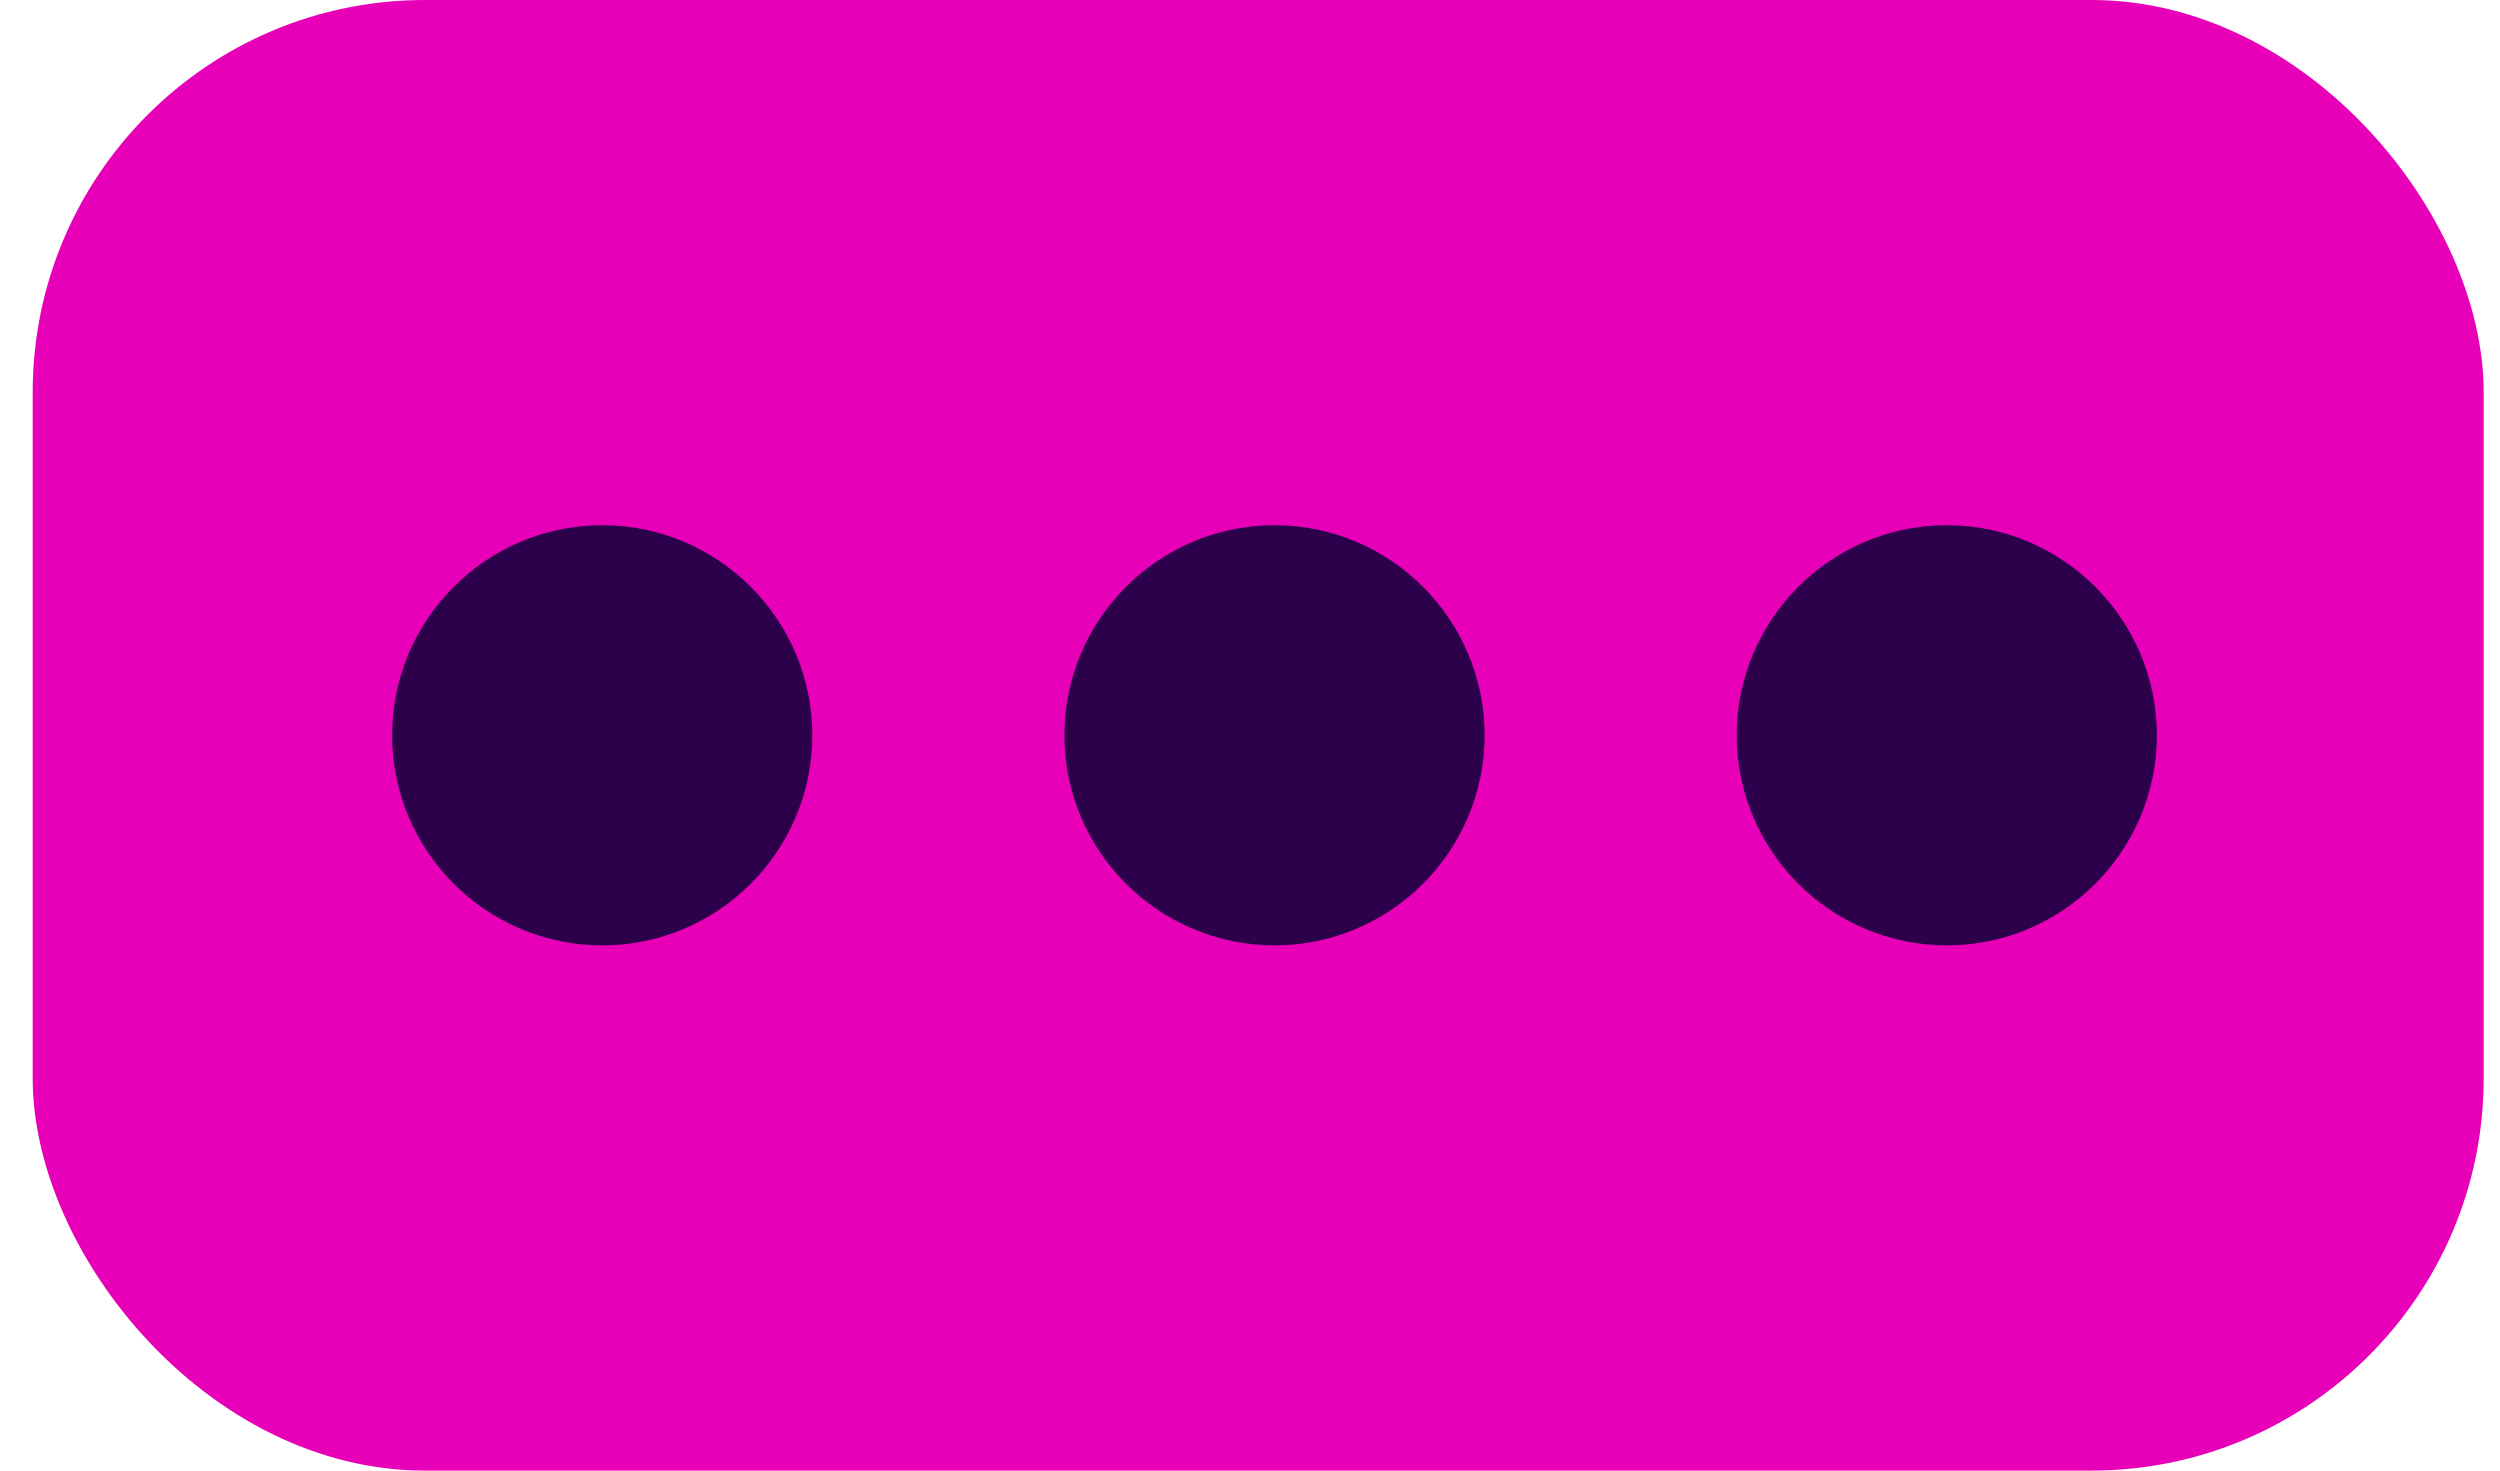 <svg width="51" height="30" viewBox="0 0 51 30" fill="none" xmlns="http://www.w3.org/2000/svg">
<g clip-path="url(#clip0_139_5778)">
<rect x="0.667" width="50" height="30" rx="8" fill="#E800B8"/>
<path d="M12.286 10.714C9.923 10.714 8 12.637 8 15C8 17.363 9.923 19.286 12.286 19.286C14.649 19.286 16.571 17.363 16.571 15C16.571 12.637 14.649 10.714 12.286 10.714Z" fill="#2D004B"/>
<path d="M26 10.714C23.637 10.714 21.714 12.637 21.714 15C21.714 17.363 23.637 19.286 26 19.286C28.363 19.286 30.286 17.363 30.286 15C30.286 12.637 28.363 10.714 26 10.714Z" fill="#2D004B"/>
<path d="M39.714 10.714C37.351 10.714 35.429 12.637 35.429 15C35.429 17.363 37.351 19.286 39.714 19.286C42.078 19.286 44 17.363 44 15C44 12.637 42.078 10.714 39.714 10.714Z" fill="#2D004B"/>
</g>
<defs>
<clipPath id="clip0_139_5778">
<rect x="0.667" width="50" height="30" rx="8" fill="white"/>
</clipPath>
</defs>
</svg>
